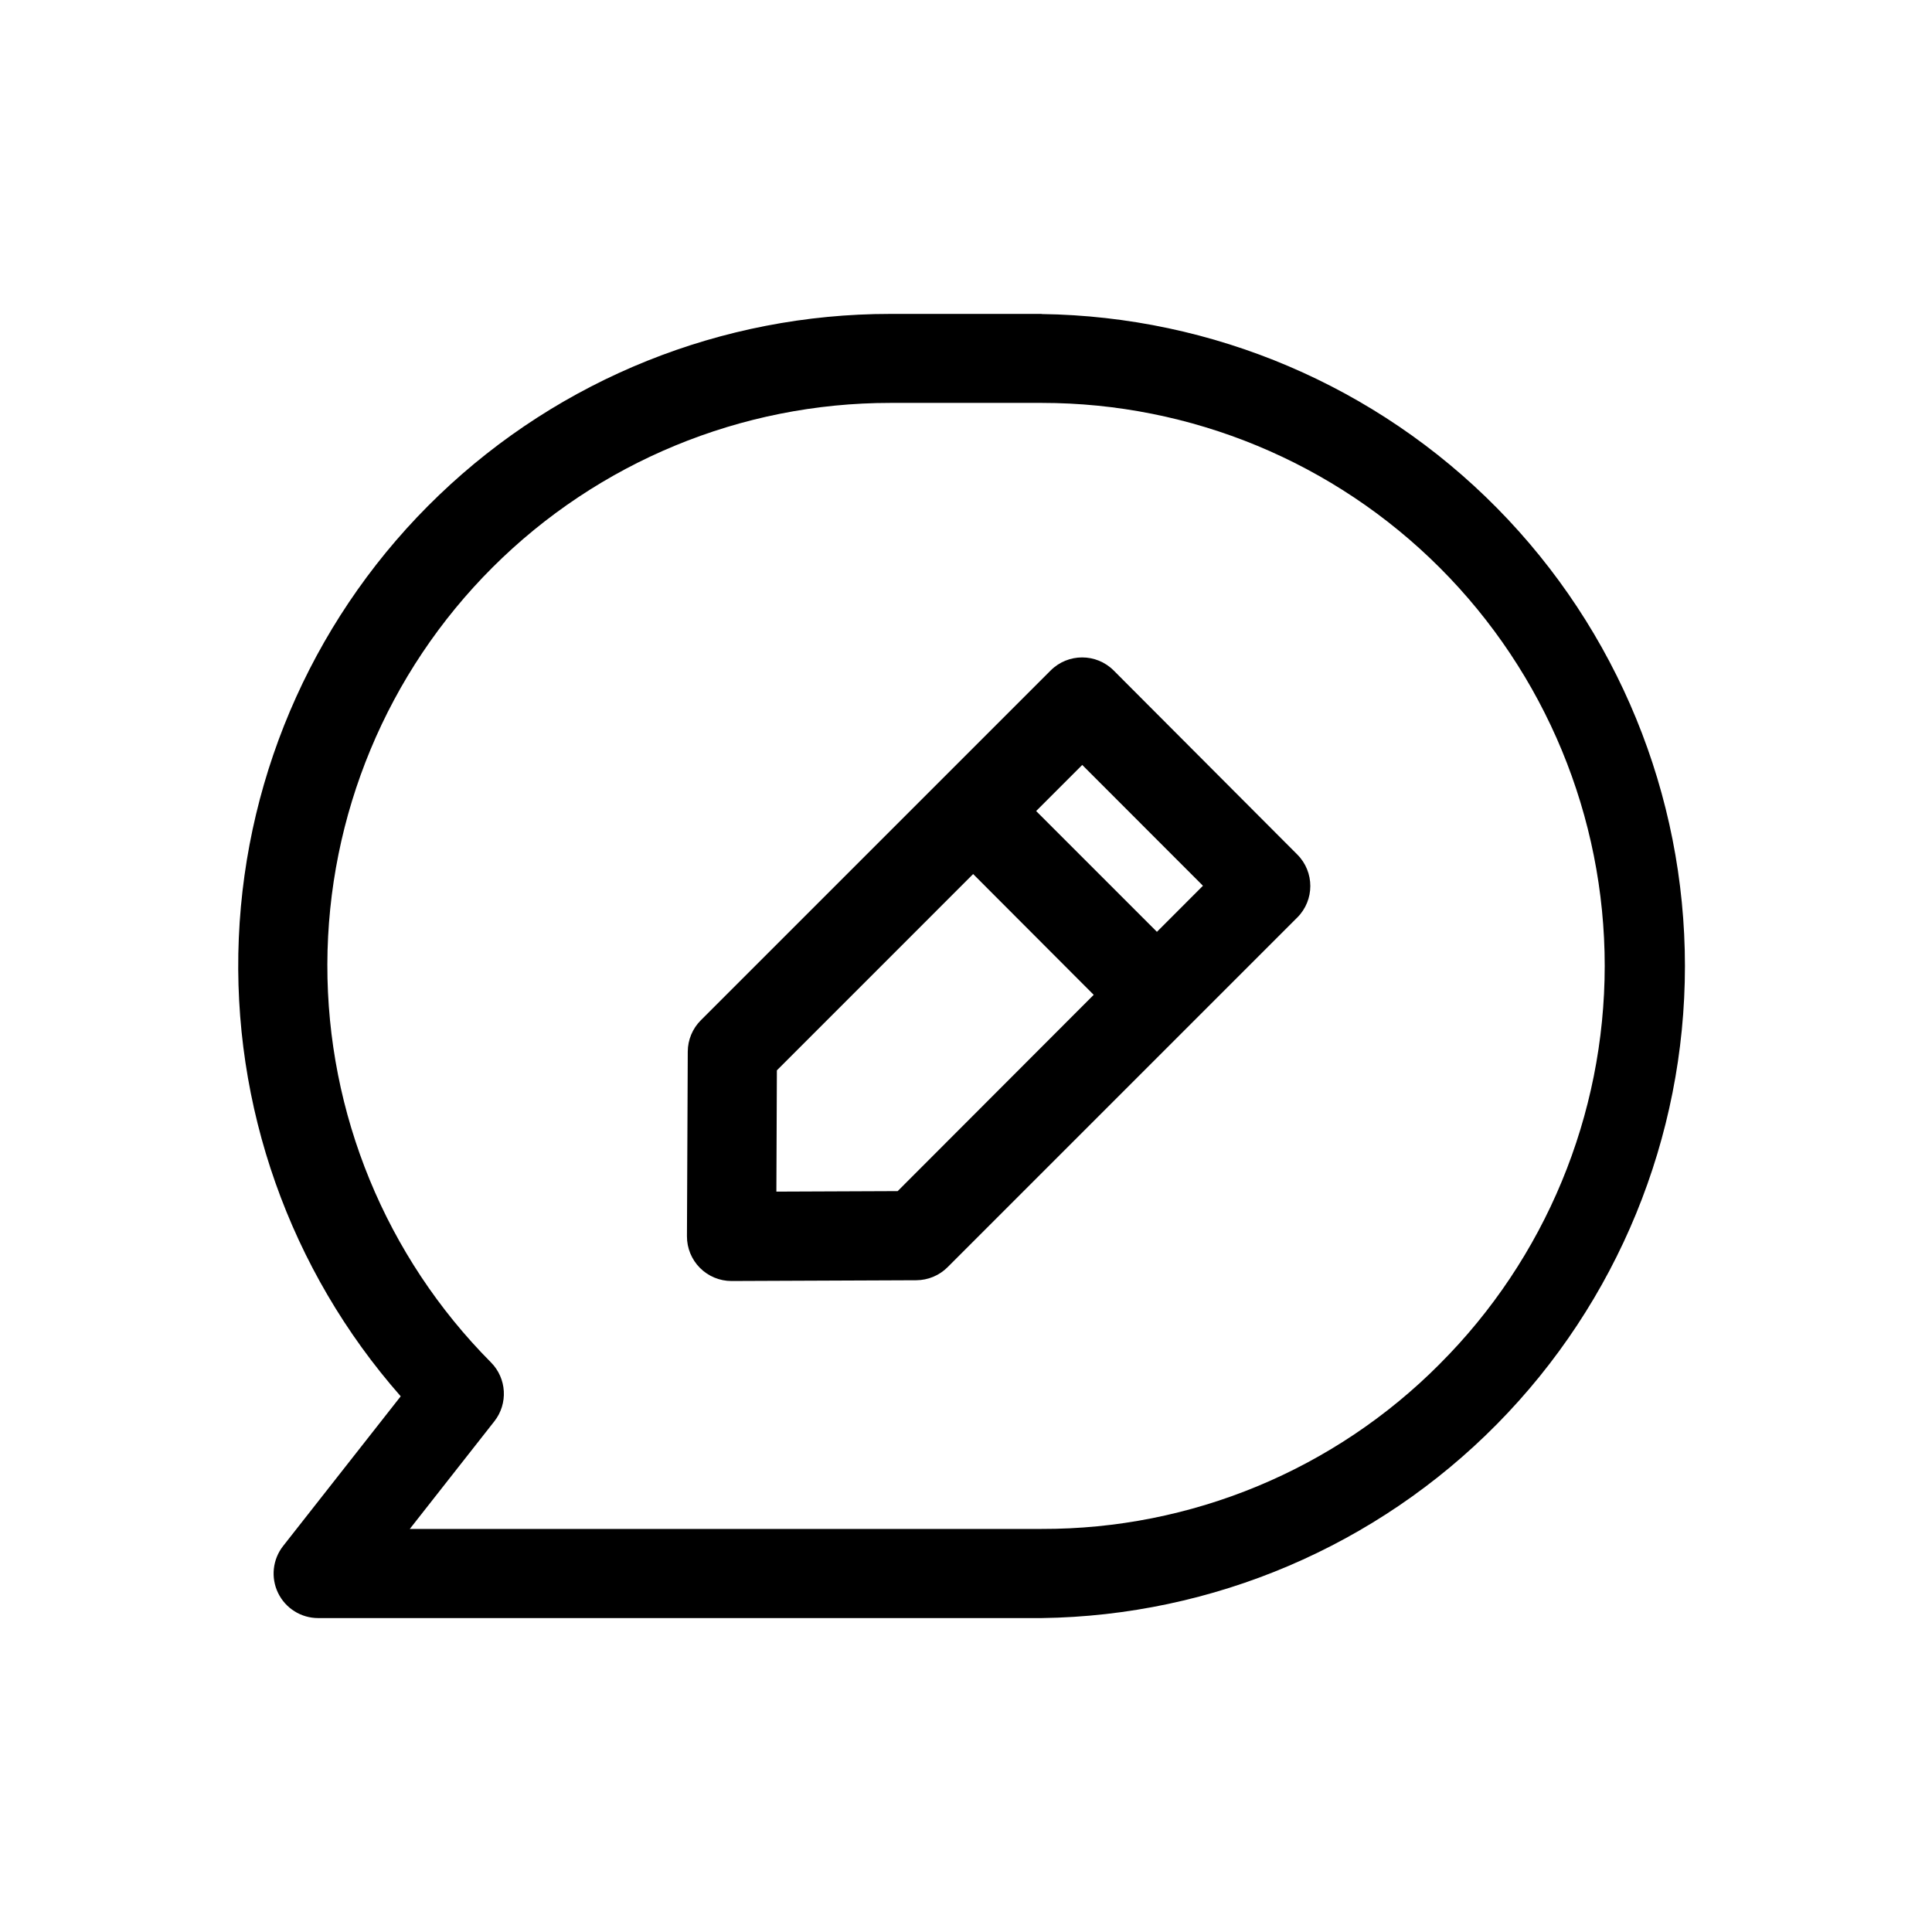 <?xml version="1.0" encoding="UTF-8"?>
<!-- Uploaded to: ICON Repo, www.svgrepo.com, Generator: ICON Repo Mixer Tools -->
<svg fill="#000000" width="800px" height="800px" version="1.1" viewBox="144 144 512 512" xmlns="http://www.w3.org/2000/svg">
 <path d="m420.05 227.19h-40.148 0.004c-44.547-0.012-87.375 17.184-119.54 48.004-32.168 30.816-51.184 72.867-53.078 117.38-1.898 44.504 13.477 88.023 42.906 121.46l-31.16 39.668c-2.793 3.555-3.312 8.391-1.336 12.457 1.973 4.066 6.098 6.648 10.617 6.648h191.74c45.426-0.613 88.781-19.086 120.68-51.426 31.906-32.336 49.793-75.938 49.793-121.36 0-45.43-17.887-89.027-49.793-121.37-31.902-32.336-75.258-50.812-120.68-51.426zm105.48 278.29c-27.914 28.07-65.898 43.809-105.49 43.703h-167.44l22.41-28.527h0.004c3.68-4.688 3.289-11.391-0.914-15.617-27.844-28.023-43.434-65.949-43.348-105.45 0.09-39.504 15.844-77.359 43.812-105.26 27.969-27.902 65.863-43.566 105.37-43.555h40.148c39.57-0.004 77.523 15.715 105.5 43.703 27.98 27.984 43.691 65.941 43.684 105.51-0.012 39.574-15.746 77.523-43.742 105.49zm-86.398-183.8c-4.609-4.609-12.086-4.609-16.695 0l-92.715 92.707c-2.203 2.203-3.445 5.188-3.457 8.301l-0.215 48.938c-0.012 3.141 1.227 6.156 3.445 8.383 2.215 2.223 5.227 3.473 8.363 3.473h0.055l48.91-0.203c3.113-0.016 6.094-1.254 8.297-3.457l92.668-92.668h0.004c4.609-4.613 4.609-12.086 0-16.699zm-57.242 137.98-32.141 0.133 0.133-32.141 52.012-52.02 31.949 32.008zm68.707-68.715-32.008-32.008 12.219-12.219 31.988 32.016z"/>
</svg>